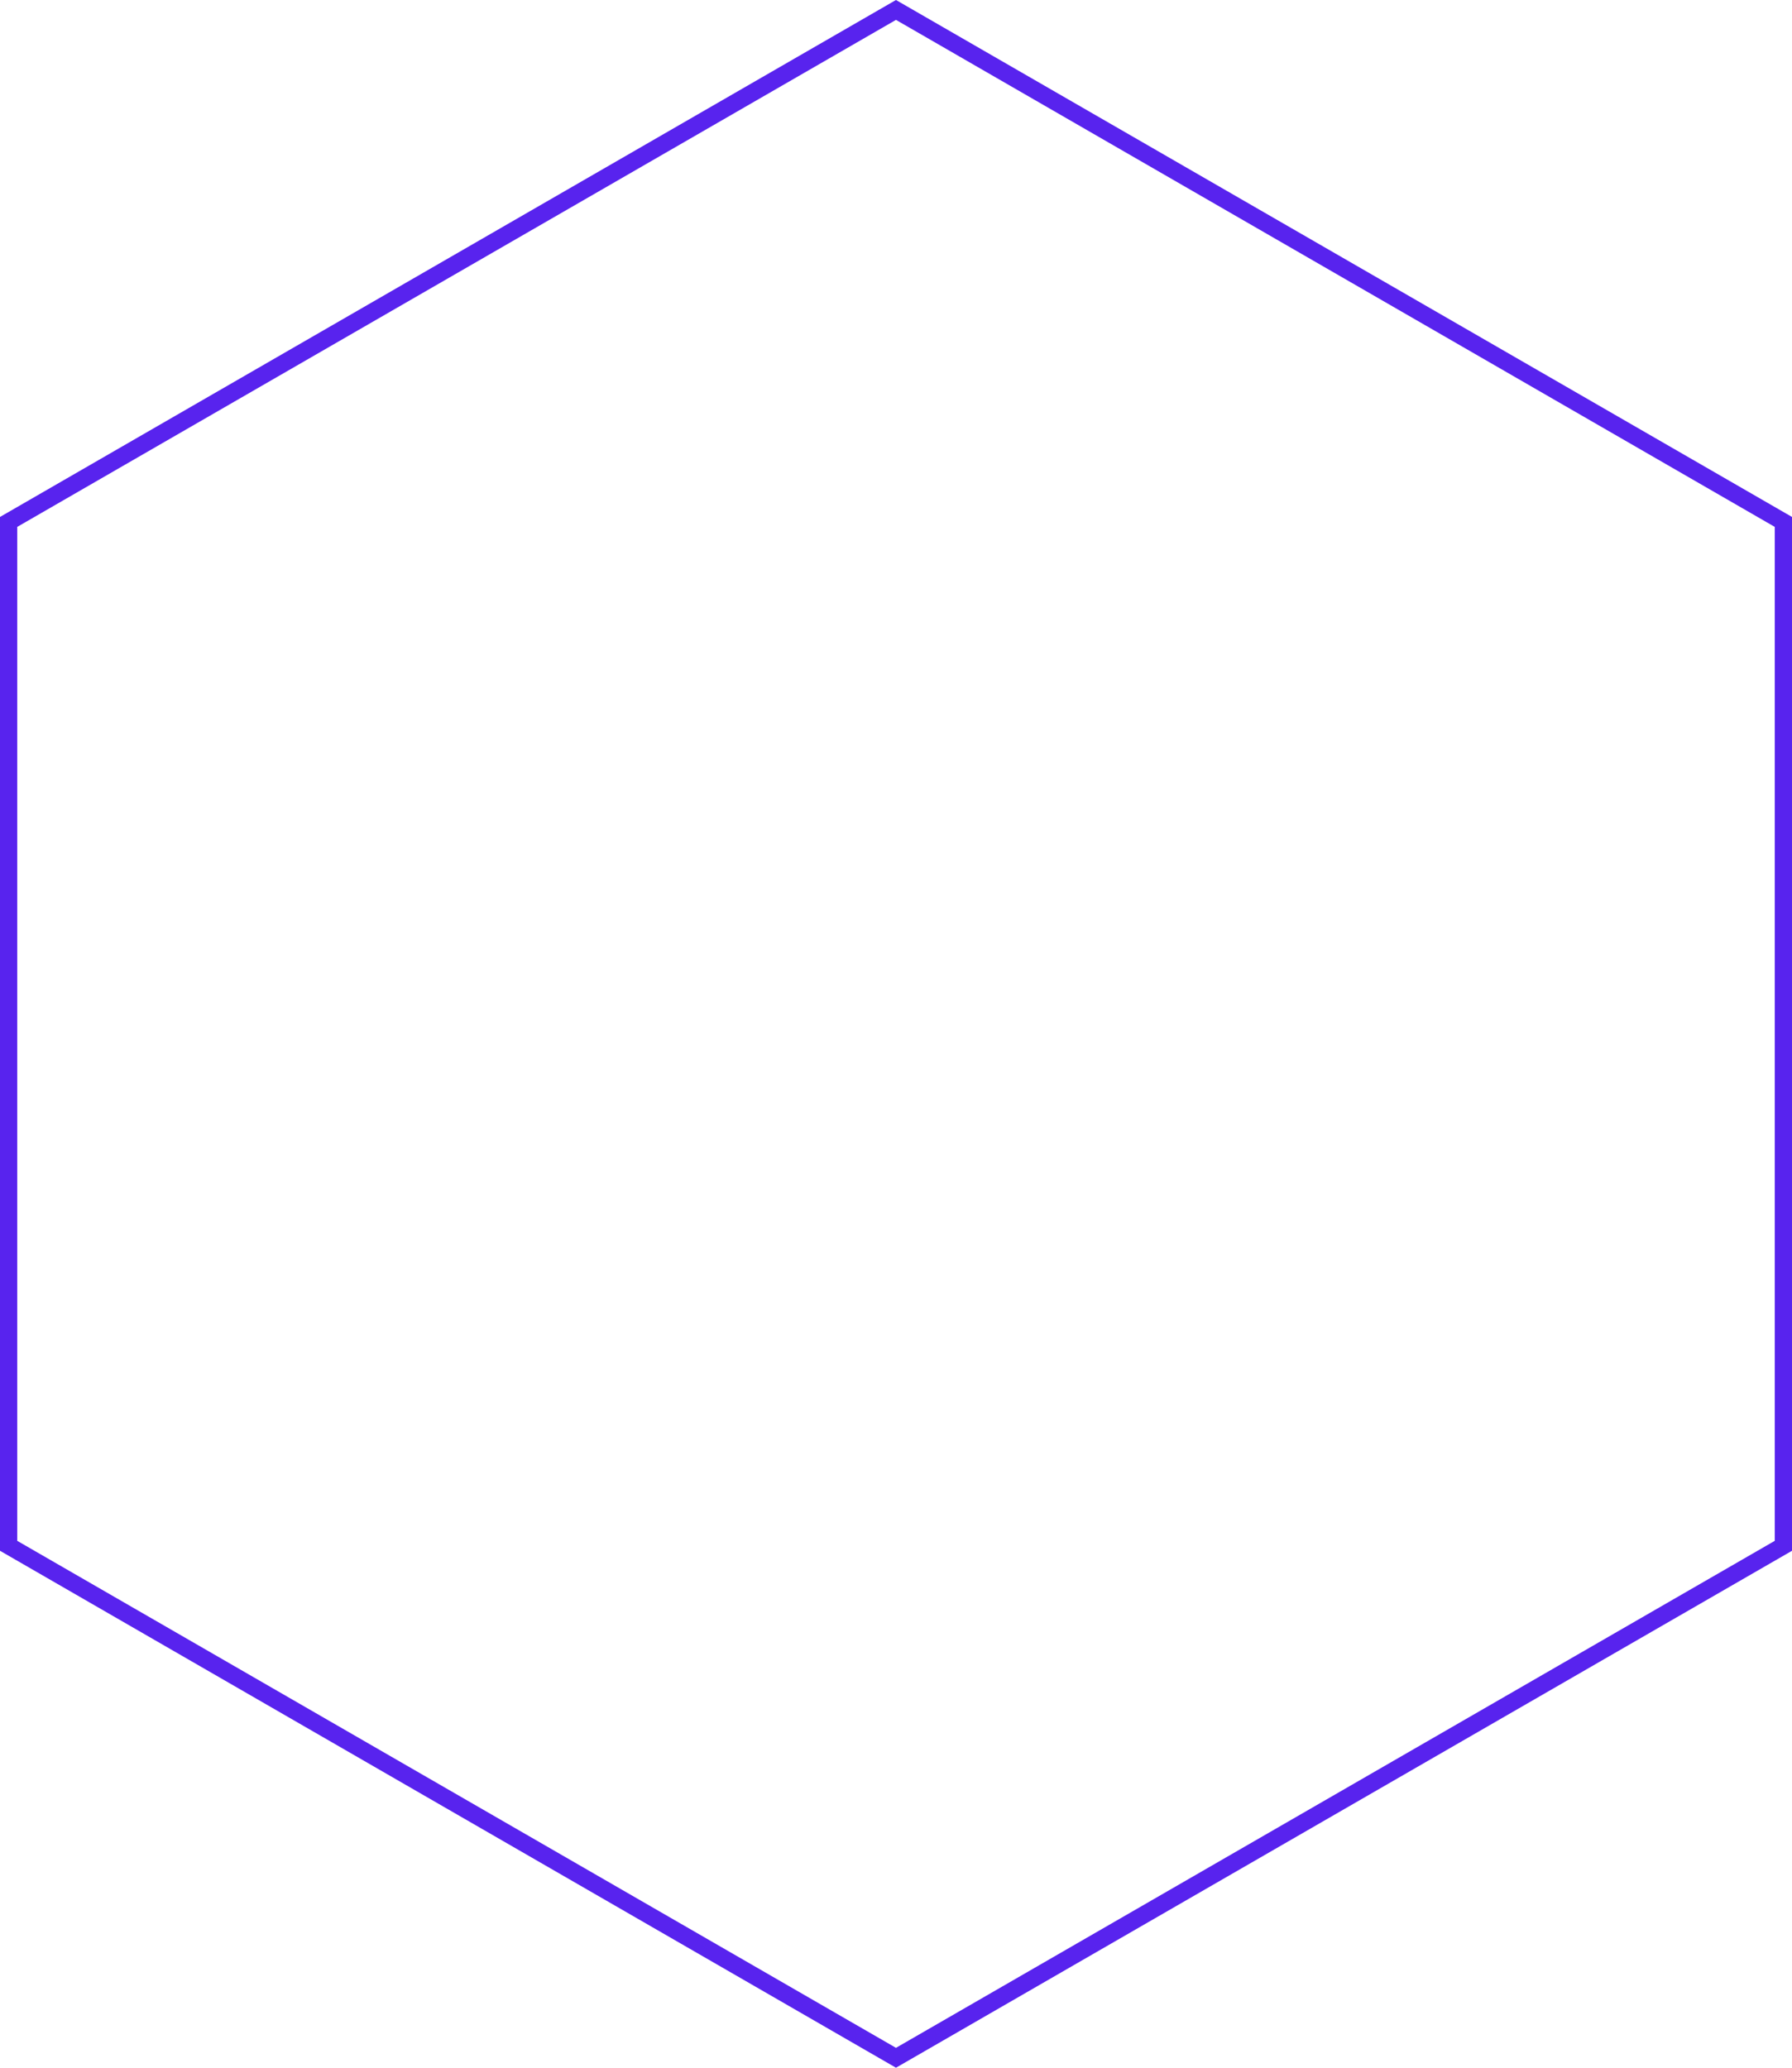 <svg width="208" height="240" viewBox="0 0 208 240" fill="none" xmlns="http://www.w3.org/2000/svg">
<path d="M207 60.579V179.421L103.997 238.846L1 179.421V60.579L103.997 1.154L207 60.579Z" stroke="#5823EE" stroke-width="2"/>
</svg>
